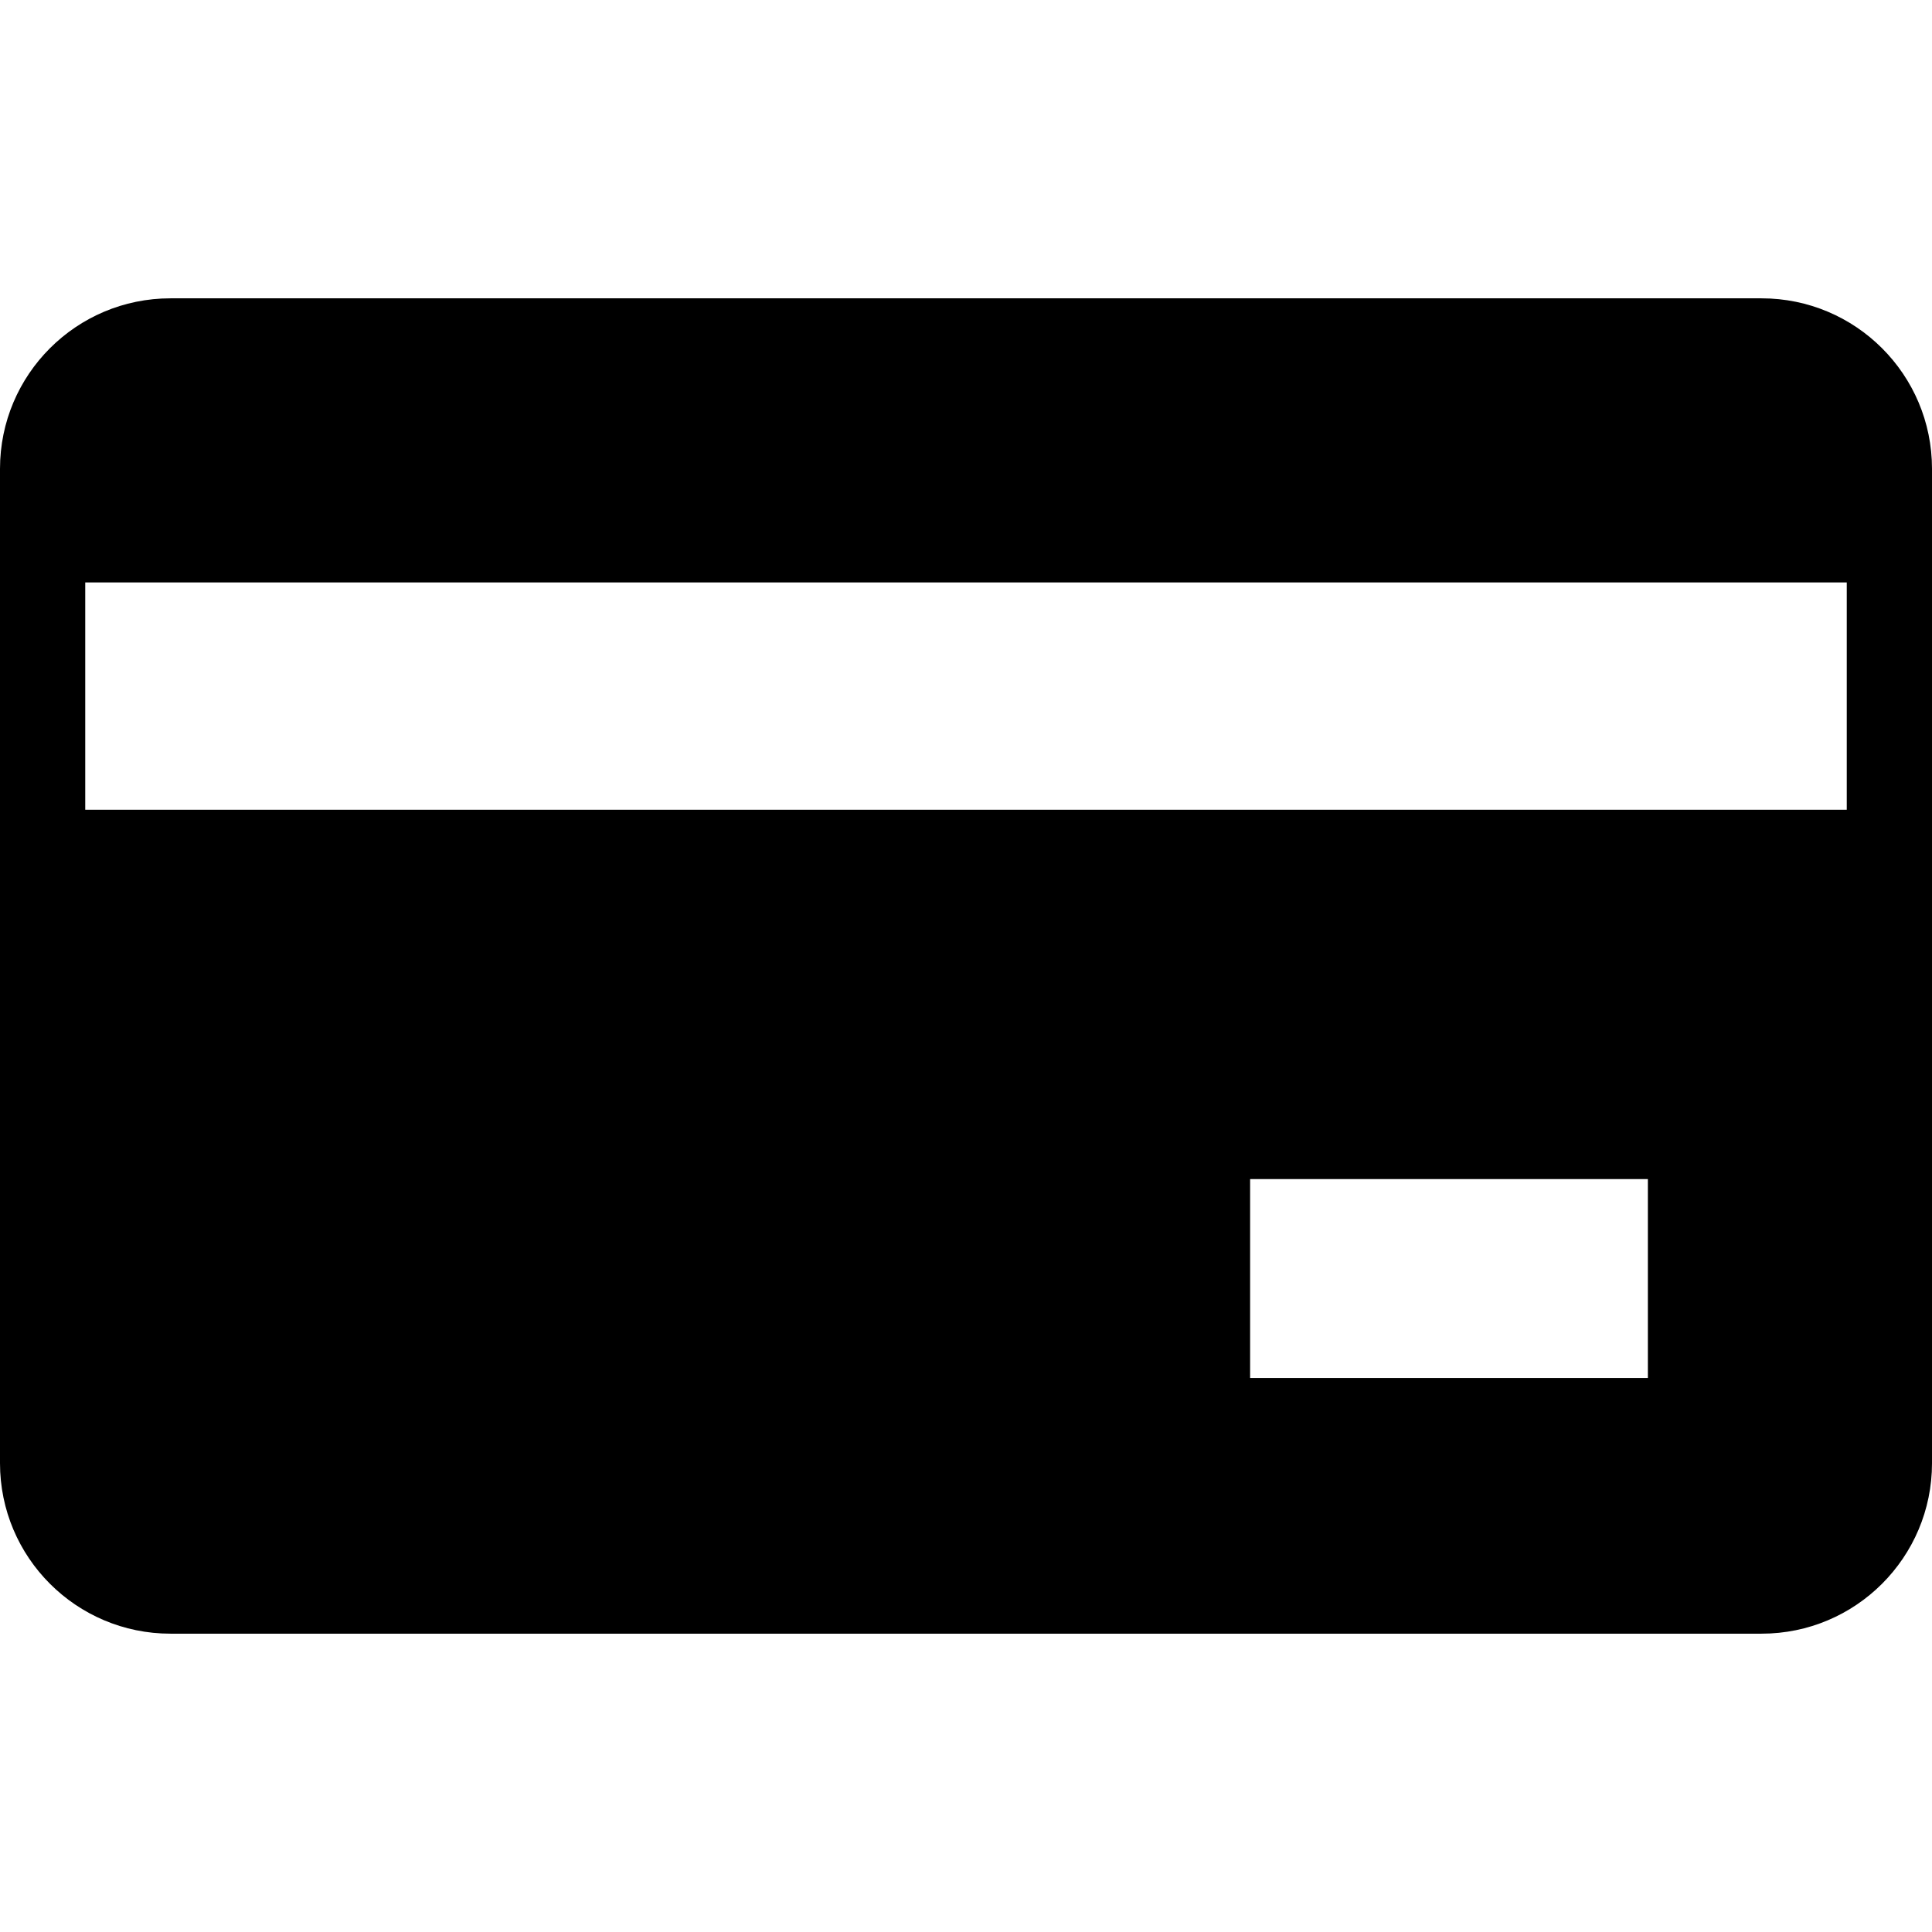 <?xml version="1.0" encoding="iso-8859-1"?>
<!-- Uploaded to: SVG Repo, www.svgrepo.com, Generator: SVG Repo Mixer Tools -->
<!DOCTYPE svg PUBLIC "-//W3C//DTD SVG 1.1//EN" "http://www.w3.org/Graphics/SVG/1.1/DTD/svg11.dtd">
<svg fill="#000000" version="1.1" id="Capa_1" xmlns="http://www.w3.org/2000/svg" xmlns:xlink="http://www.w3.org/1999/xlink" 
	 width="800px" height="800px" viewBox="0 0 462.4 462.4" xml:space="preserve"
	>
<g>
	<path d="M421.6,71.4H40.8C18.265,71.4,0,89.665,0,112.2v238C0,372.735,18.265,391,40.8,391h380.8
		c22.535,0,40.801-18.266,40.801-40.801v-238C462.4,89.665,444.135,71.4,421.6,71.4z M394.4,329.8h-95.201V282.2H394.4V329.8z
		 M442,193.8H20.4v-54.4H442V193.8z"/>
</g>
</svg>